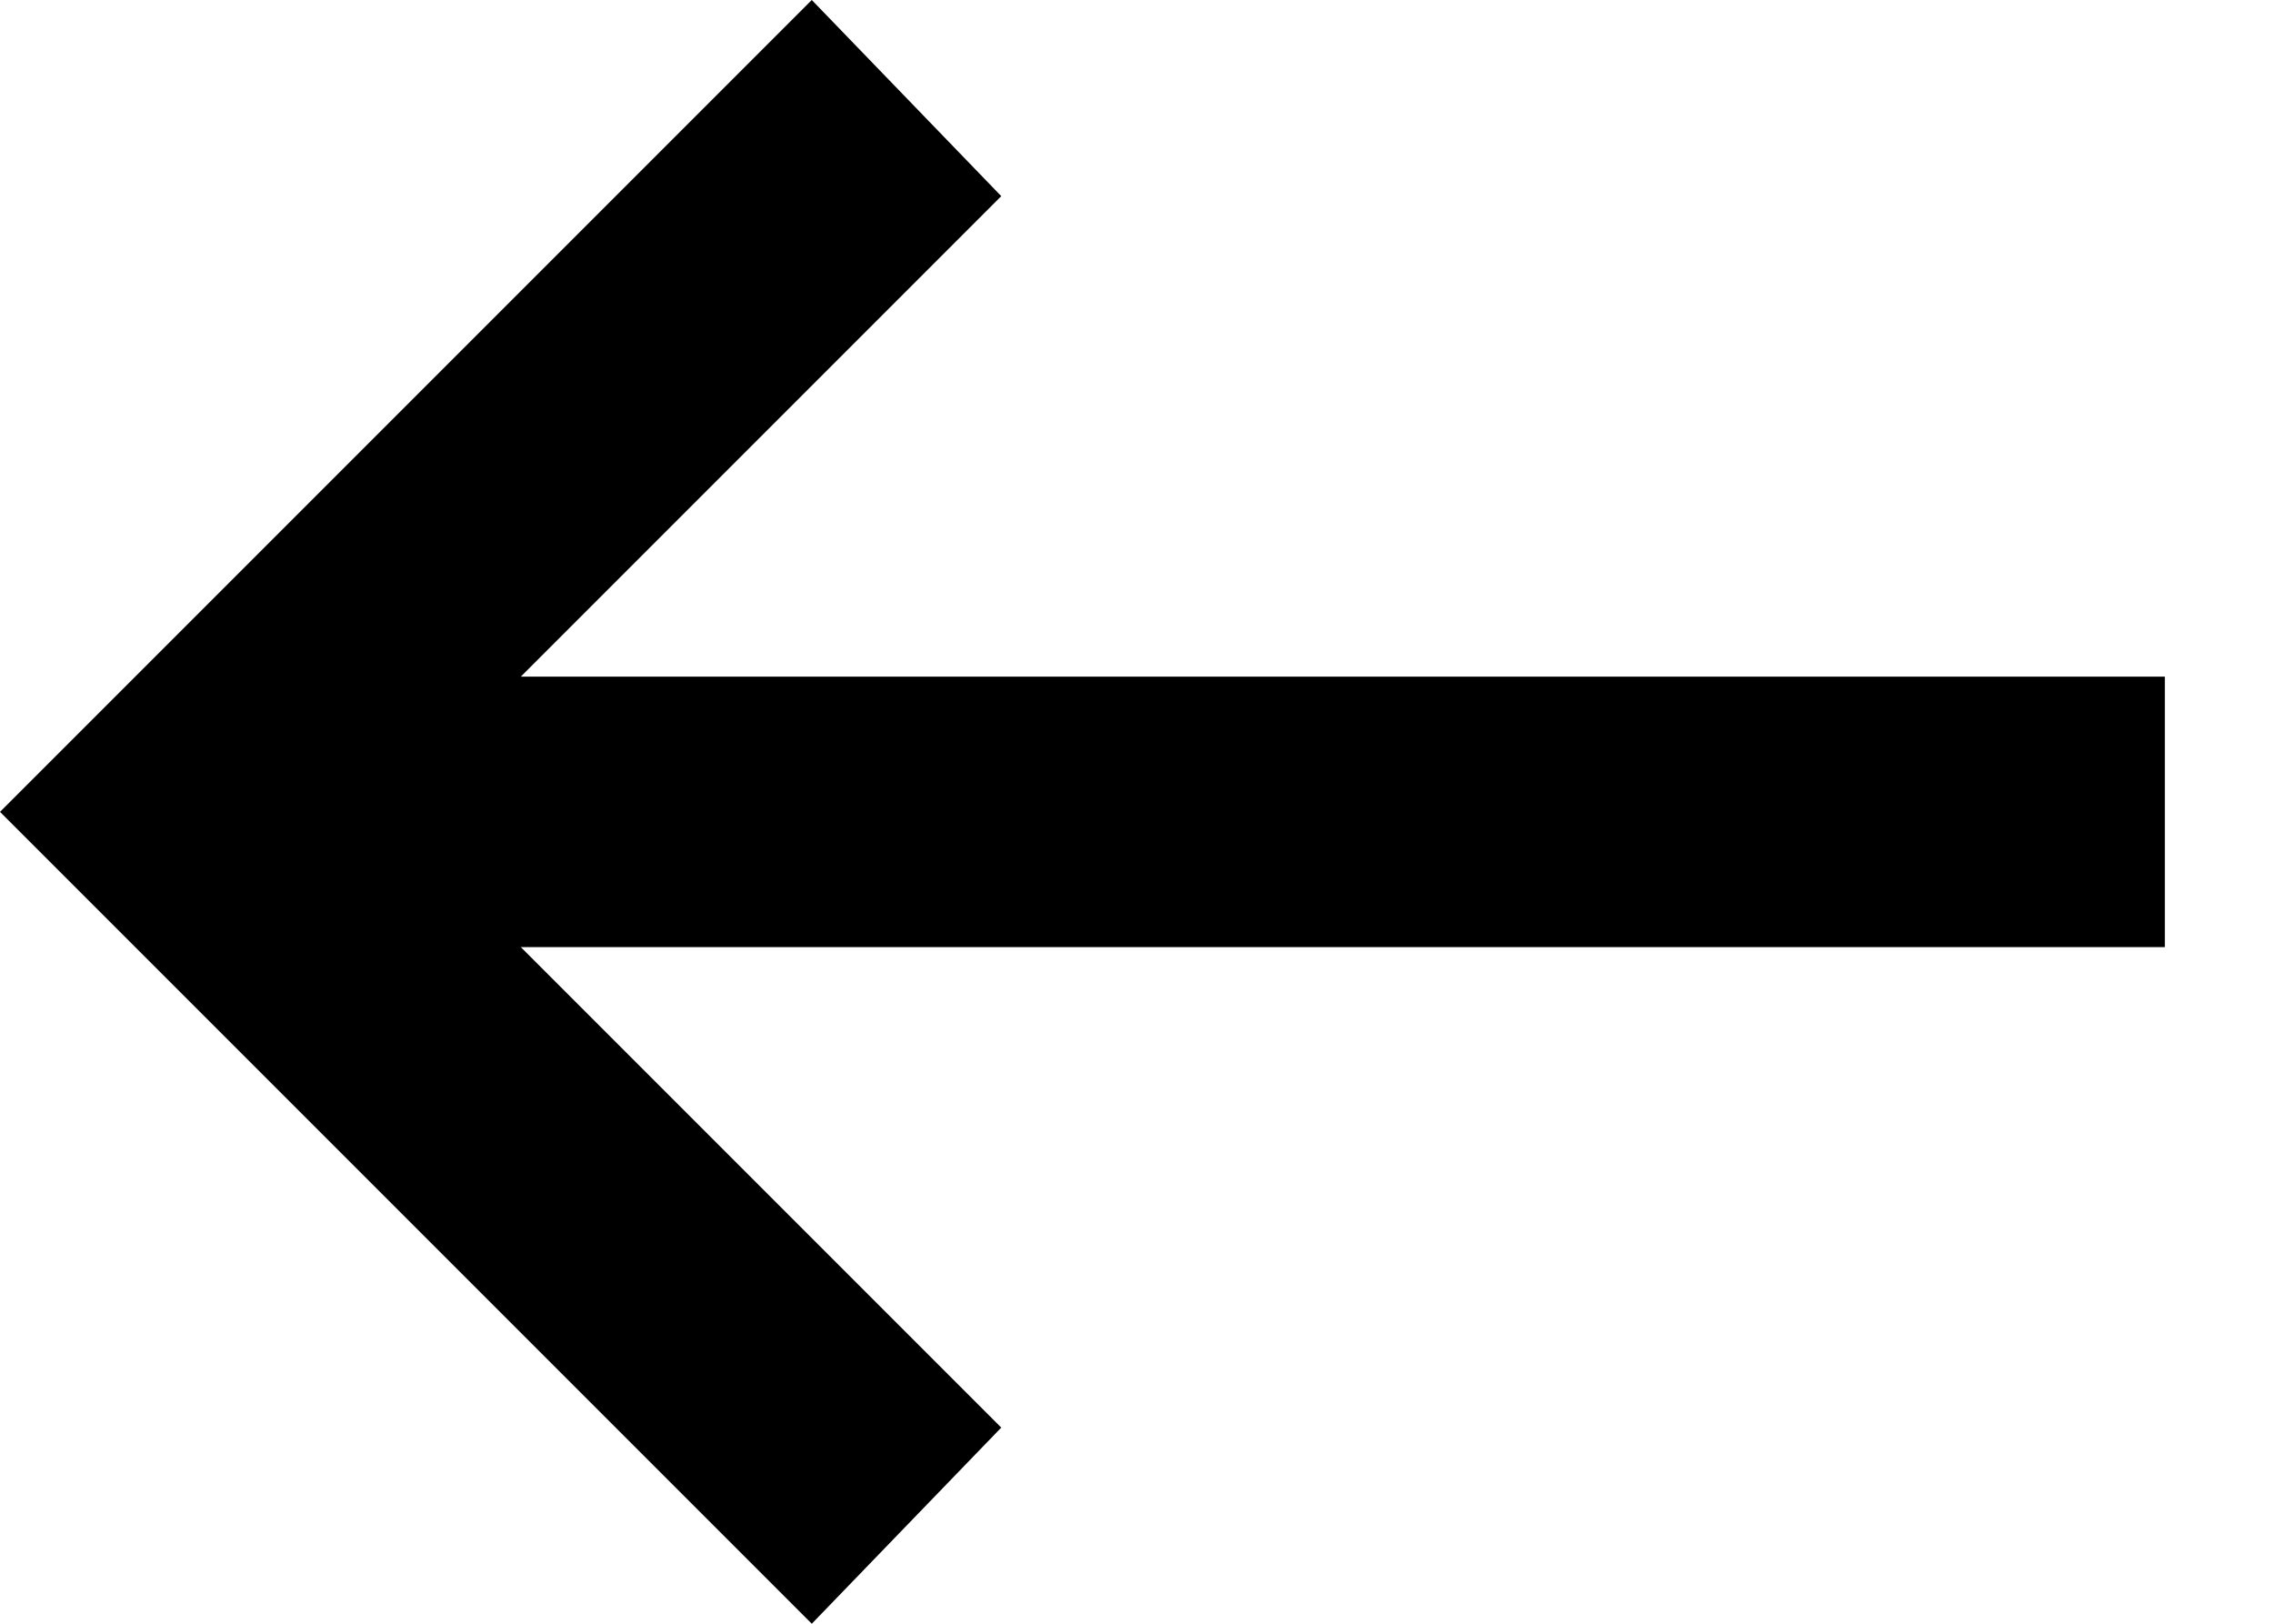 <svg xmlns="http://www.w3.org/2000/svg" width="14" height="10" viewBox="0 0 14 10" fill="none">
<path d="M5 10L6.167 8.792L3.208 5.833H13.334V4.167H3.208L6.167 1.208L5 0L0 5L5 10Z" fill="currentColor"></path>
</svg>